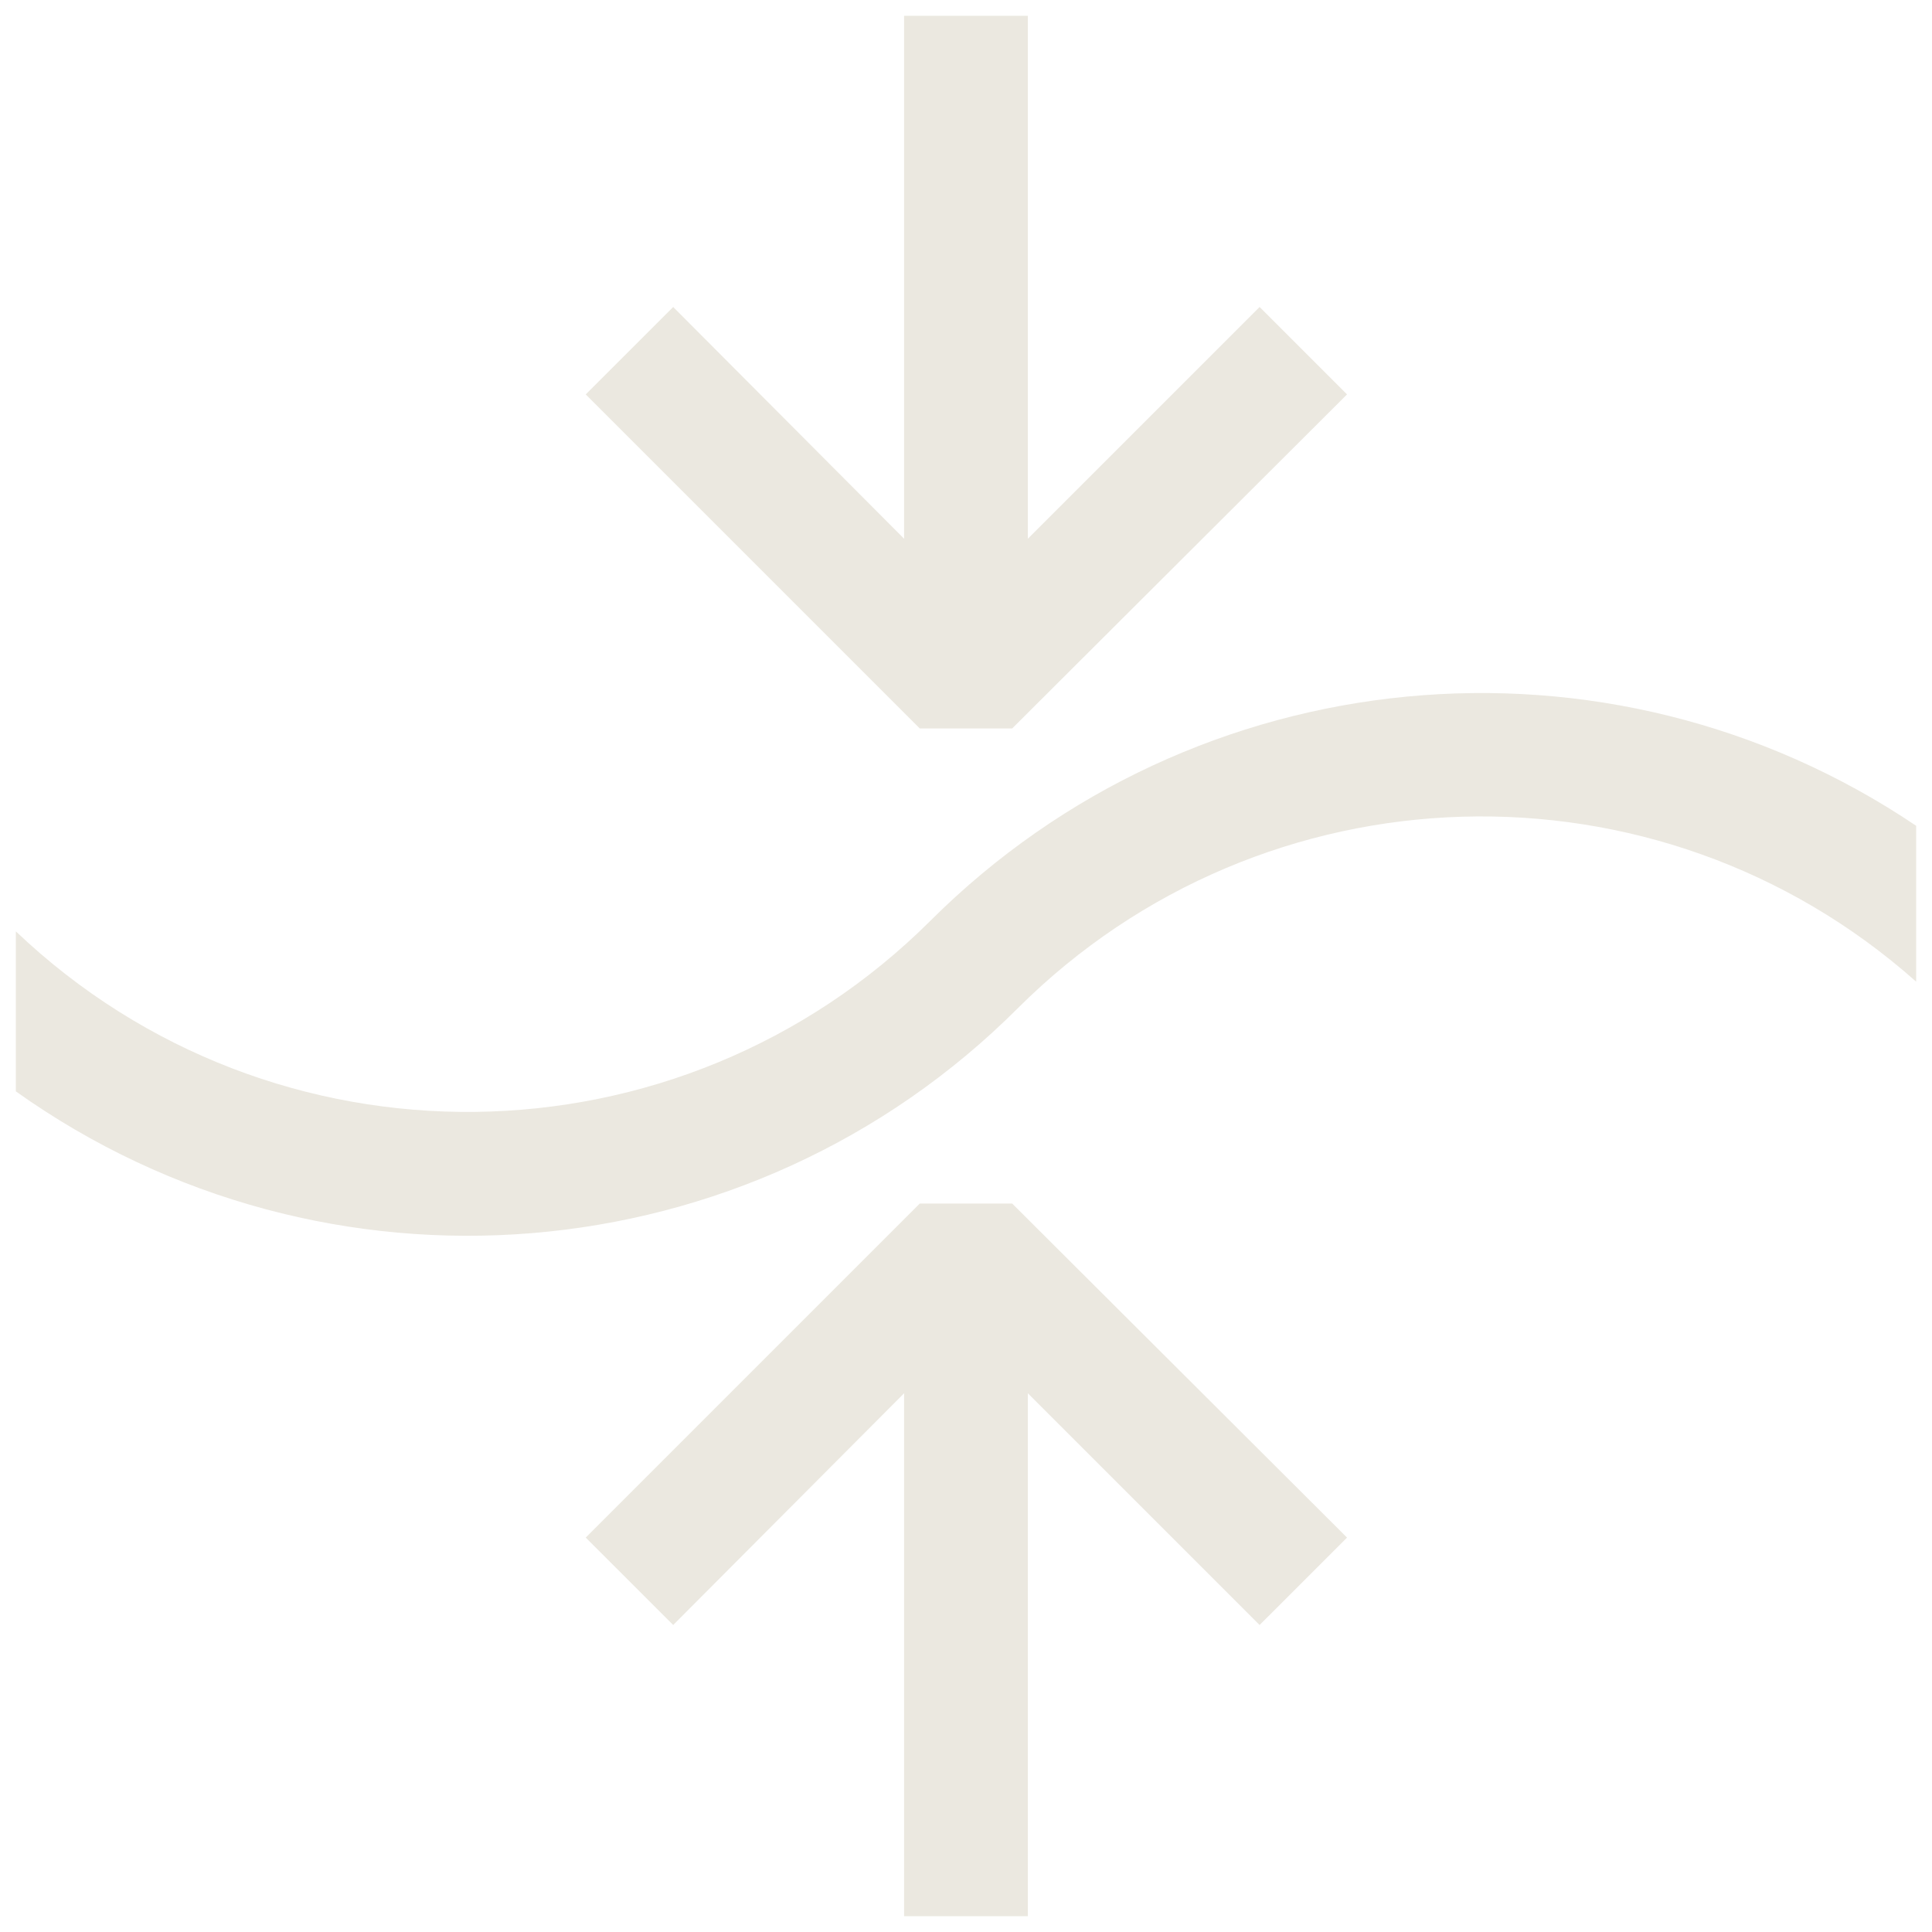 <svg xmlns="http://www.w3.org/2000/svg" fill="none" viewBox="0 0 61 61" height="61" width="61">
<g clip-path="url(#clip0_4620_46603)">
<path fill="#EBE8E0" d="M0.5 29.406V34.458C10.266 41.411 23.651 40.318 32.141 31.828C39.901 24.094 52.323 23.729 60.5 30.995V26.073C50.76 19.511 37.714 20.761 29.38 29.068C21.438 36.984 8.625 37.141 0.5 29.406Z"></path>
<path fill="#EBE8E0" d="M32.453 60.5V43.99L39.77 51.307L42.531 48.547L31.958 38H29.041L18.494 48.547L21.255 51.307L28.546 43.99V60.5H32.453Z"></path>
<path fill="#EBE8E0" d="M28.546 0.5V17.01L21.255 9.693L18.494 12.453L29.041 23H31.958L42.531 12.453L39.77 9.693L32.453 17.01V0.5H28.546Z"></path>
</g>
<defs>
<clipPath id="clip0_4620_46603">
<rect transform="translate(0.5 0.5)" fill="white" height="60" width="60"></rect>
</clipPath>
</defs>
</svg>
